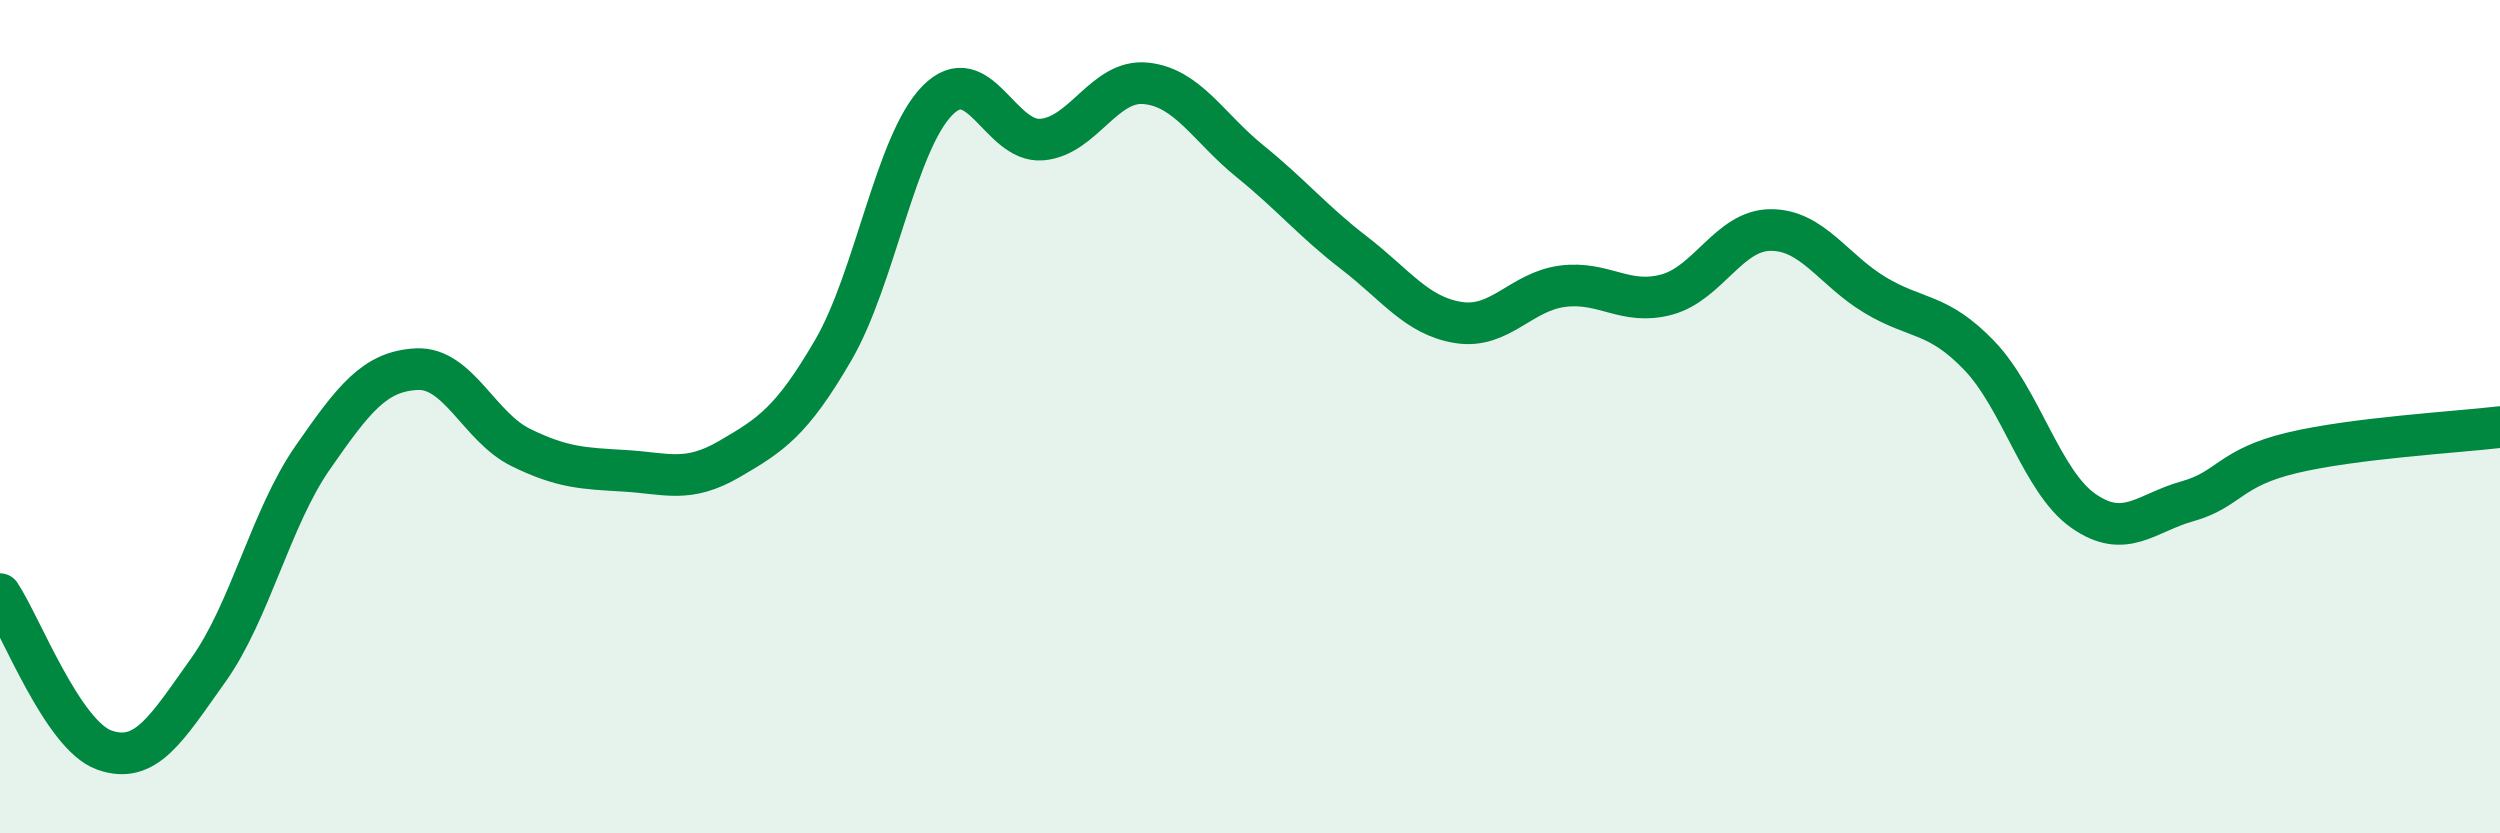 
    <svg width="60" height="20" viewBox="0 0 60 20" xmlns="http://www.w3.org/2000/svg">
      <path
        d="M 0,14.26 C 0.5,15.01 1.5,17.64 2.5,18 C 3.5,18.36 4,17.48 5,16.08 C 6,14.68 6.5,12.43 7.5,10.99 C 8.5,9.55 9,8.91 10,8.86 C 11,8.81 11.5,10.25 12.5,10.74 C 13.5,11.23 14,11.24 15,11.3 C 16,11.36 16.5,11.6 17.5,11.02 C 18.5,10.44 19,10.12 20,8.4 C 21,6.68 21.5,3.42 22.5,2.41 C 23.5,1.4 24,3.43 25,3.35 C 26,3.27 26.5,1.9 27.5,2 C 28.5,2.1 29,3.06 30,3.87 C 31,4.68 31.5,5.3 32.5,6.07 C 33.5,6.84 34,7.58 35,7.74 C 36,7.9 36.5,7 37.5,6.87 C 38.5,6.74 39,7.34 40,7.07 C 41,6.8 41.5,5.52 42.5,5.52 C 43.5,5.52 44,6.48 45,7.08 C 46,7.68 46.5,7.49 47.5,8.53 C 48.5,9.57 49,11.56 50,12.26 C 51,12.96 51.5,12.31 52.5,12.03 C 53.5,11.75 53.5,11.23 55,10.87 C 56.5,10.51 59,10.37 60,10.25L60 20L0 20Z"
        fill="#008740"
        opacity="0.1"
        stroke-linecap="round"
        stroke-linejoin="round"
      />
      <path
        d="M 0,14.26 C 0.5,15.01 1.5,17.64 2.5,18 C 3.5,18.36 4,17.48 5,16.08 C 6,14.68 6.5,12.43 7.5,10.99 C 8.5,9.55 9,8.91 10,8.86 C 11,8.81 11.5,10.25 12.5,10.74 C 13.5,11.23 14,11.24 15,11.3 C 16,11.36 16.5,11.6 17.5,11.02 C 18.5,10.44 19,10.12 20,8.4 C 21,6.68 21.5,3.42 22.5,2.41 C 23.5,1.4 24,3.43 25,3.35 C 26,3.27 26.5,1.9 27.5,2 C 28.5,2.1 29,3.06 30,3.87 C 31,4.68 31.5,5.3 32.5,6.07 C 33.5,6.84 34,7.58 35,7.74 C 36,7.9 36.5,7 37.5,6.87 C 38.5,6.74 39,7.34 40,7.07 C 41,6.8 41.5,5.52 42.5,5.52 C 43.5,5.52 44,6.48 45,7.08 C 46,7.68 46.5,7.49 47.5,8.53 C 48.5,9.57 49,11.56 50,12.26 C 51,12.96 51.5,12.31 52.5,12.03 C 53.5,11.75 53.5,11.23 55,10.87 C 56.5,10.51 59,10.37 60,10.25"
        stroke="#008740"
        stroke-width="1"
        fill="none"
        stroke-linecap="round"
        stroke-linejoin="round"
      />
    </svg>
  